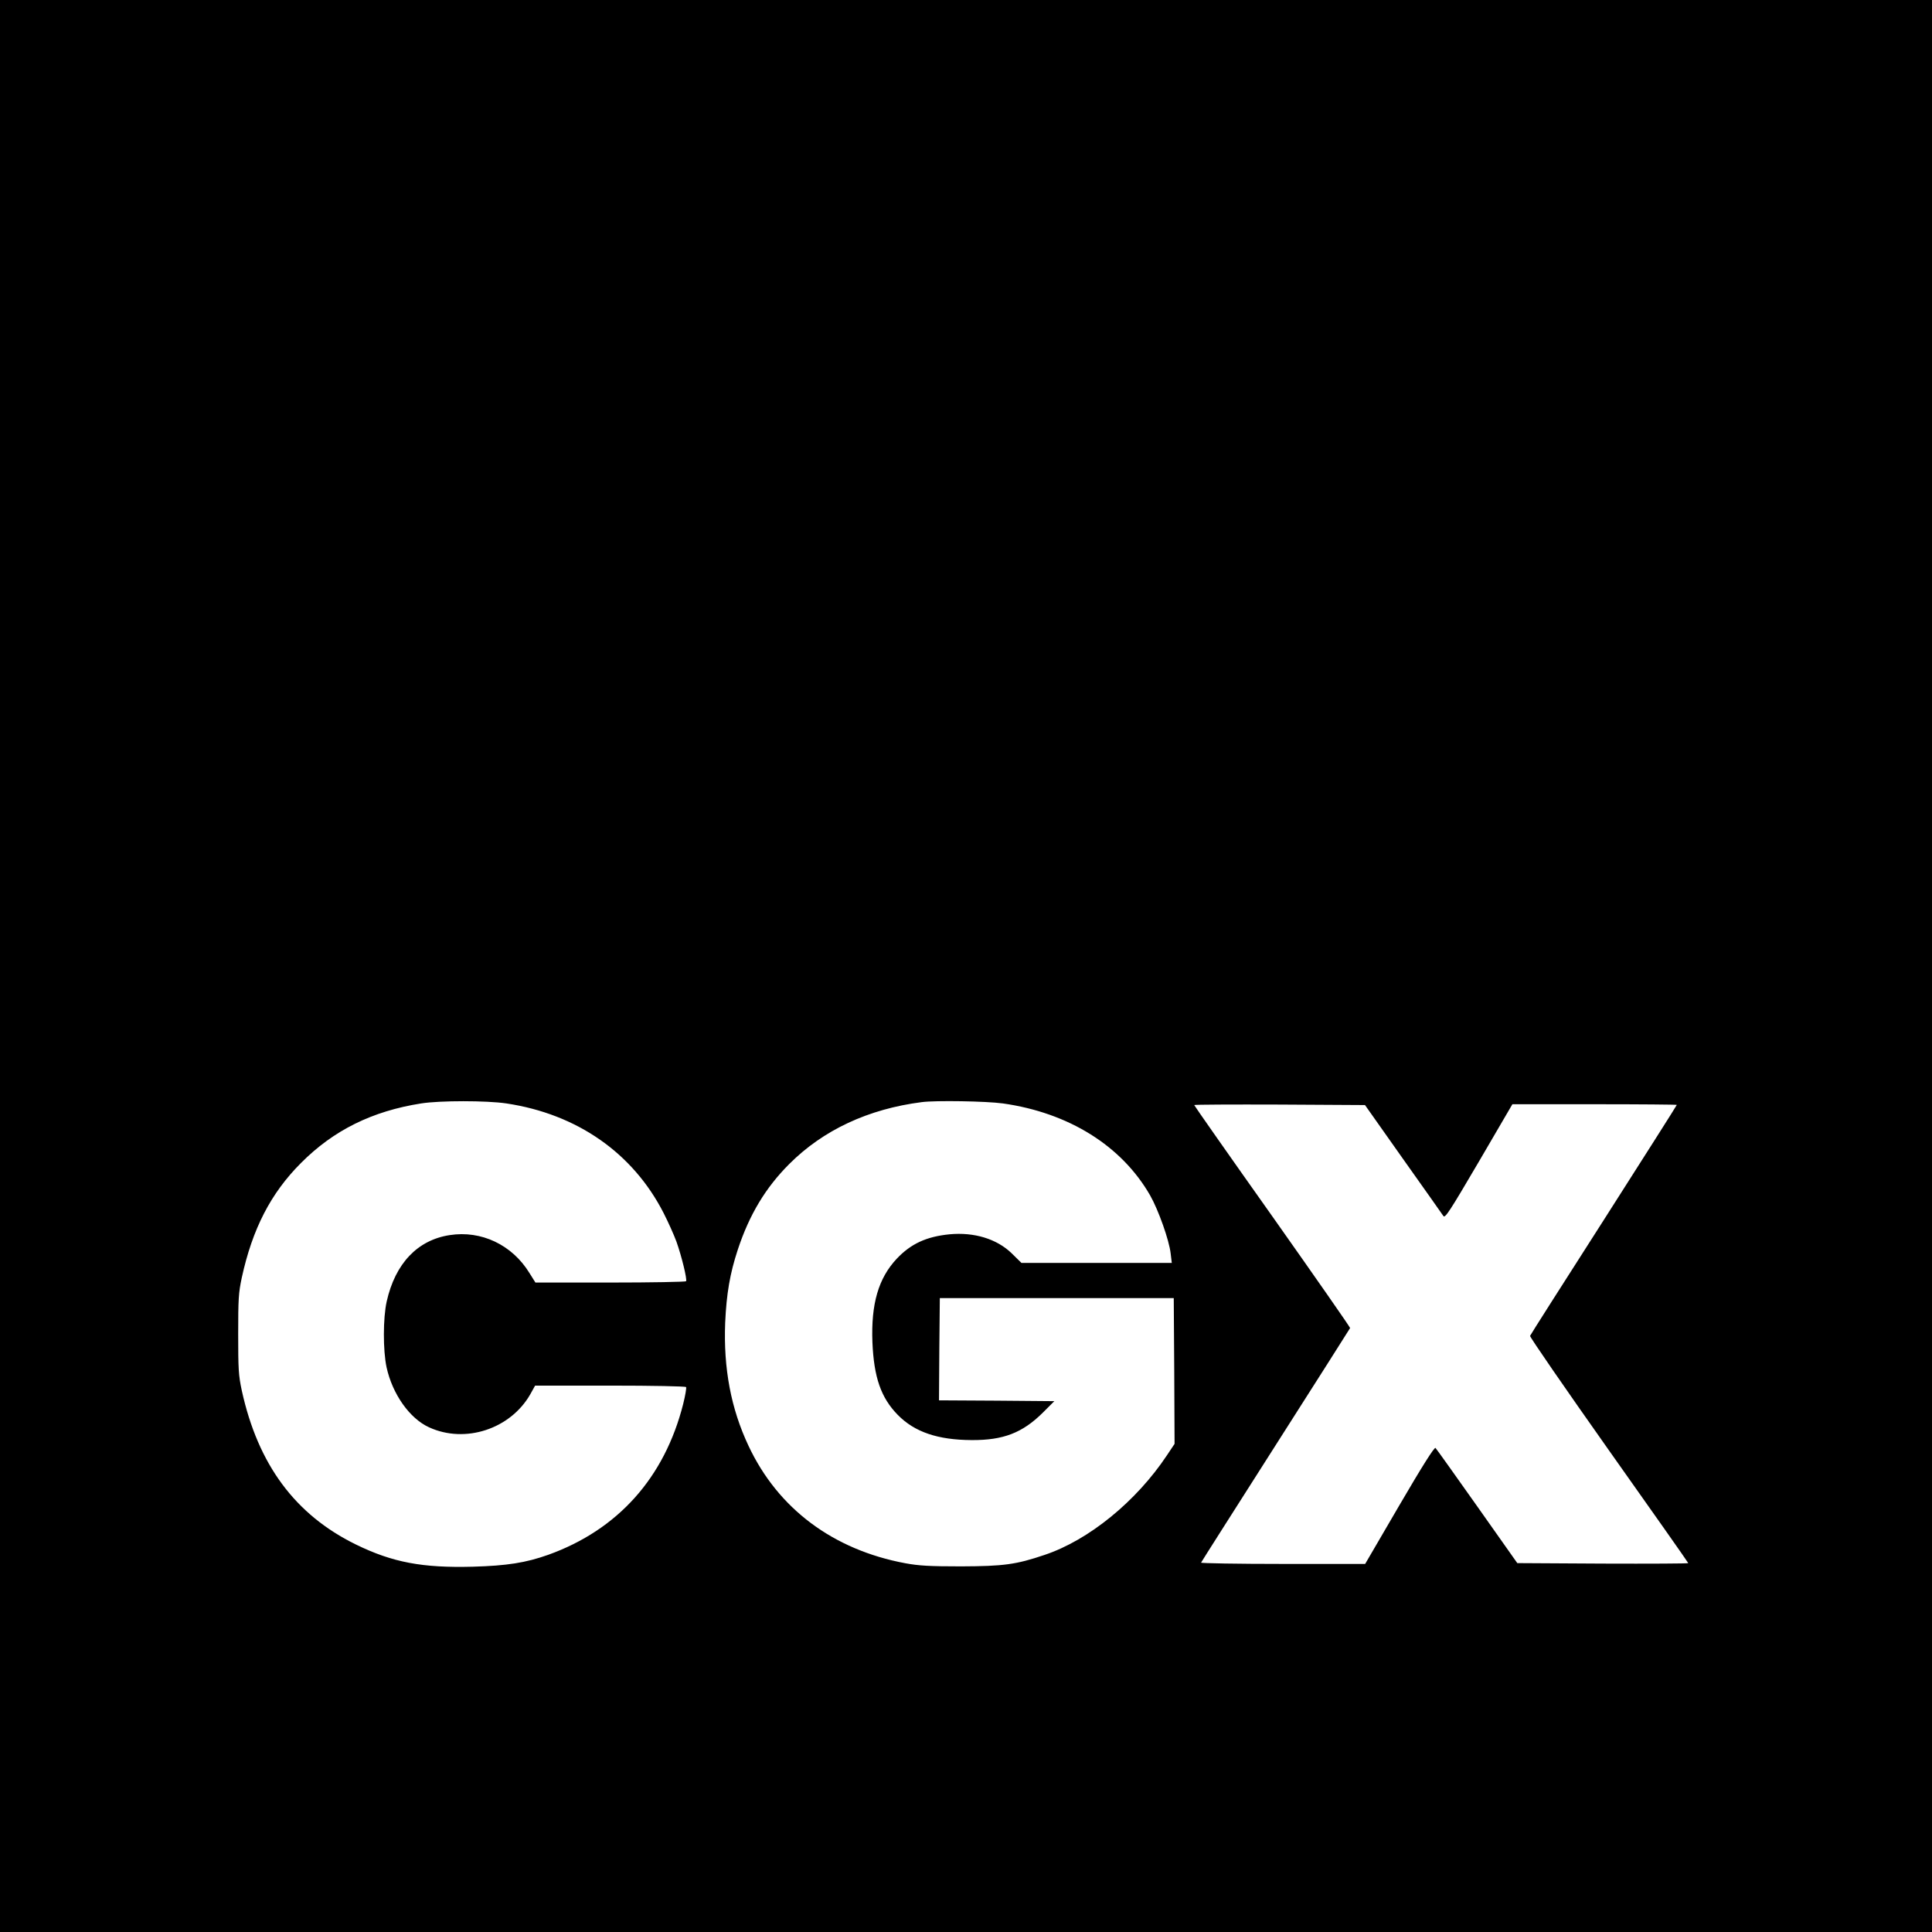 <?xml version="1.0" standalone="no"?>
<!DOCTYPE svg PUBLIC "-//W3C//DTD SVG 20010904//EN"
 "http://www.w3.org/TR/2001/REC-SVG-20010904/DTD/svg10.dtd">
<svg version="1.0" xmlns="http://www.w3.org/2000/svg"
 width="1181pt" height="1181pt" viewBox="0 0 1181 1181"
 preserveAspectRatio="xMidYMid meet">
<g transform="translate(0,1181) scale(0.1,-0.1)"
fill="#000000" stroke="none">
<path d="M0 5905 l0 -5905 5905 0 5905 0 0 5905 0 5905 -5905 0 -5905 0 0
-5905z m3095 -840 c433 -65 774 -303 962 -671 28 -55 63 -133 78 -174 32 -90
66 -230 59 -242 -3 -4 -211 -8 -463 -8 l-458 0 -37 59 c-106 172 -294 261
-487 231 -197 -30 -333 -174 -385 -405 -23 -102 -23 -300 -1 -403 36 -164 141
-313 260 -367 220 -101 496 -11 618 201 l30 54 459 0 c259 0 461 -4 464 -9 3
-5 -5 -52 -18 -104 -114 -450 -399 -768 -824 -921 -138 -49 -252 -67 -462 -73
-308 -8 -490 26 -715 136 -371 182 -598 489 -697 941 -20 93 -22 132 -22 345
0 212 2 252 22 345 65 298 177 516 362 701 199 200 435 317 735 364 114 18
399 18 520 0z m3035 0 c403 -57 727 -259 901 -563 50 -88 116 -273 125 -354
l7 -58 -460 0 -459 0 -60 59 c-91 88 -229 130 -379 116 -142 -14 -237 -58
-323 -149 -112 -119 -158 -276 -149 -511 9 -214 52 -339 155 -444 103 -105
245 -153 452 -154 193 -1 310 44 435 168 l70 70 -353 3 -352 2 2 313 3 312
715 0 715 0 3 -445 2 -446 -46 -69 c-188 -283 -479 -520 -749 -610 -174 -59
-251 -69 -510 -70 -193 0 -259 4 -340 19 -442 82 -779 334 -959 717 -108 229
-154 474 -143 754 8 178 29 300 77 446 71 215 170 379 315 524 207 207 482
336 810 378 84 11 393 6 495 -8z m2447 -340 c129 -181 239 -338 246 -348 10
-16 37 25 217 332 l205 351 503 0 c276 0 502 -2 502 -4 0 -3 -201 -319 -446
-703 -246 -384 -449 -703 -451 -709 -2 -7 214 -320 481 -698 267 -377 486
-688 486 -691 0 -3 -235 -4 -522 -3 l-523 3 -245 347 c-135 191 -249 351 -255
357 -7 6 -81 -111 -220 -349 l-210 -360 -503 0 c-277 0 -502 4 -500 8 2 5 207
327 456 718 249 390 453 712 455 716 1 4 -213 311 -475 682 -263 371 -478 678
-478 681 0 3 235 4 522 3 l522 -3 233 -330z"/>
</g>
</svg>

